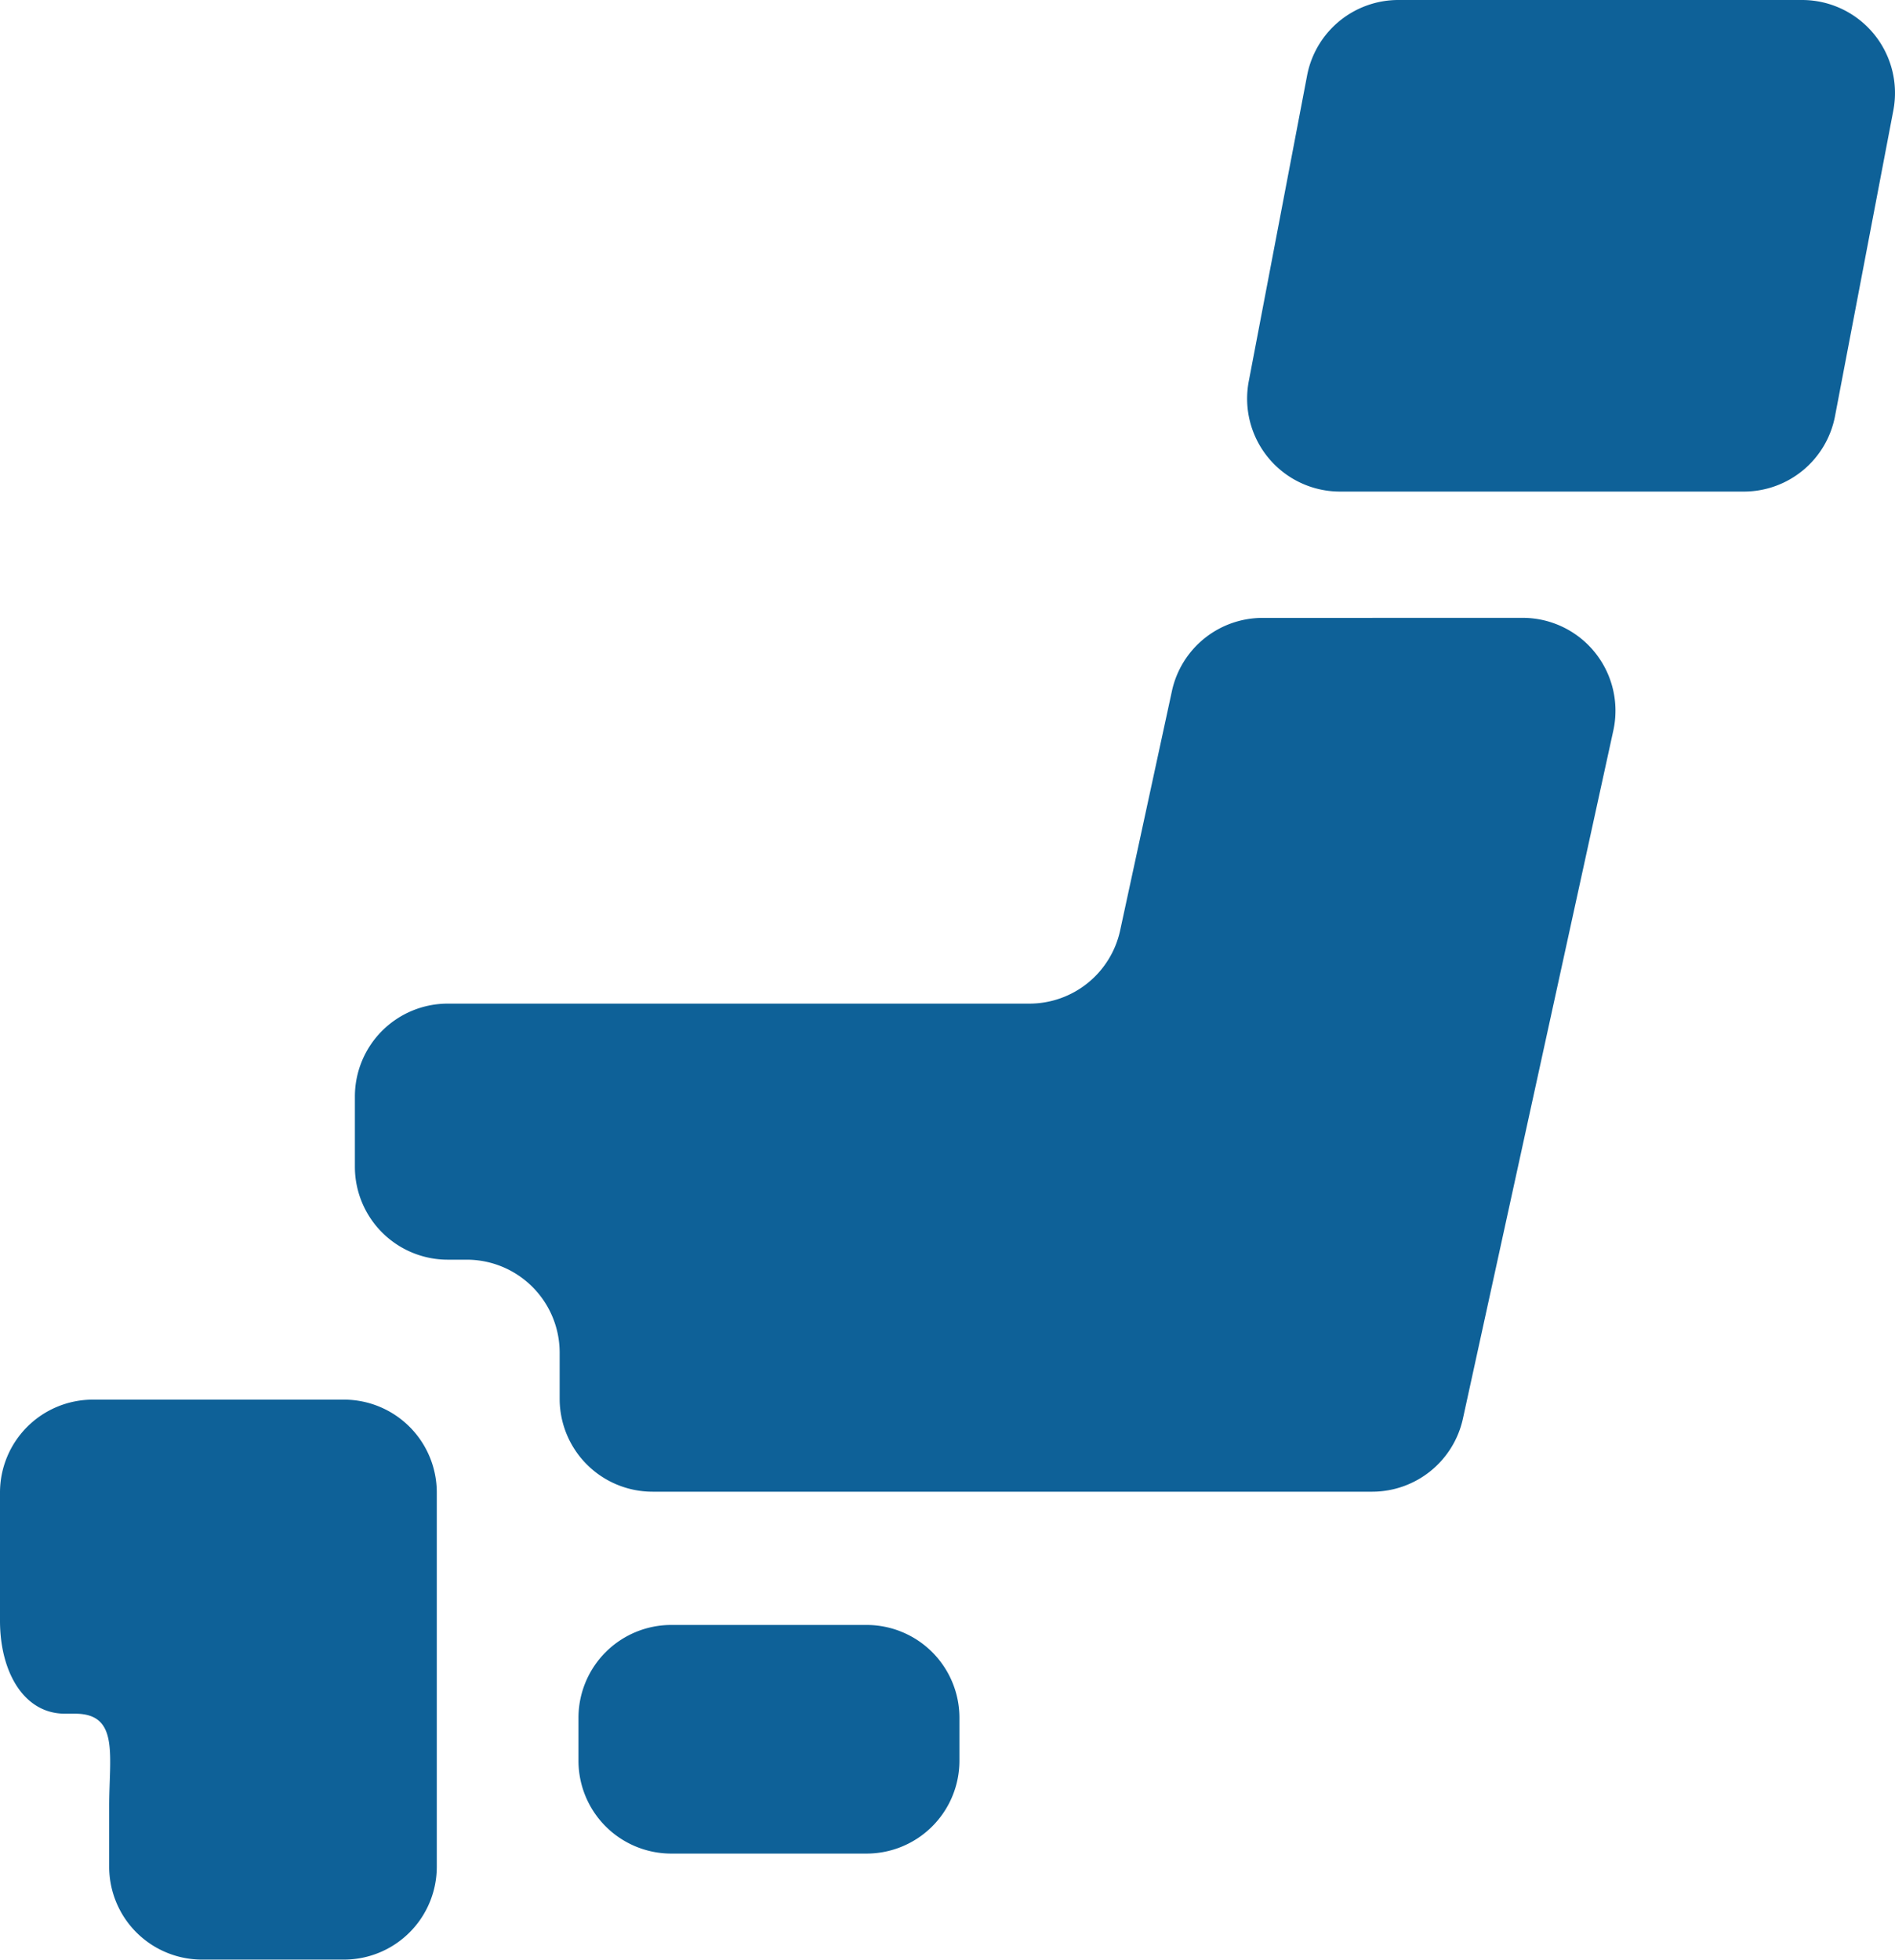 <svg xmlns="http://www.w3.org/2000/svg" width="73.212" height="75.687" viewBox="0 0 73.212 75.687">
  <g id="日本地図のアイコン" transform="translate(-8.368)">
    <path id="Path_1178" data-name="Path 1178" d="M174.274,429.805a3.588,3.588,0,0,1-3.587,3.587h-7.544a3.586,3.586,0,0,1-3.587-3.587v-1.656a3.586,3.586,0,0,1,3.587-3.587h7.544a3.588,3.588,0,0,1,3.587,3.587Z" transform="translate(-128.839 -361.801)" fill="#0e6198"/>
    <path id="Path_1179" data-name="Path 1179" d="M12.586,365.687h-.631a3.589,3.589,0,0,0-3.587,3.587v4.954c0,1.982.924,3.589,2.506,3.589h.395c1.712,0,1.317,1.605,1.317,3.587v2.324a3.589,3.589,0,0,0,3.587,3.587h5.483a3.588,3.588,0,0,0,3.587-3.587V369.274a3.588,3.588,0,0,0-3.587-3.587H12.586Z" transform="translate(0 -311.629)" fill="#0e6198"/>
    <path id="Path_1180" data-name="Path 1180" d="M136.184,161.438a3.584,3.584,0,0,0-3.5,2.827l-2,9.244a3.587,3.587,0,0,1-3.506,2.827H104.706a3.589,3.589,0,0,0-3.587,3.587v2.716a3.589,3.589,0,0,0,3.587,3.587h.737a3.59,3.59,0,0,1,3.587,3.589V191.6a3.589,3.589,0,0,0,3.587,3.587h27.81a3.59,3.59,0,0,0,3.5-2.823l5.811-26.576a3.587,3.587,0,0,0-3.506-4.352Z" transform="translate(-79.04 -137.573)" fill="#0e6198"/>
    <path id="Path_1181" data-name="Path 1181" d="M357.024,16.076a3.585,3.585,0,0,1-3.525,2.91H337.9a3.588,3.588,0,0,1-3.525-4.259l2.254-11.812A3.589,3.589,0,0,1,340.155,0h15.6a3.591,3.591,0,0,1,3.523,4.264Z" transform="translate(-277.762)" fill="#0e6198"/>
  </g>
</svg>
